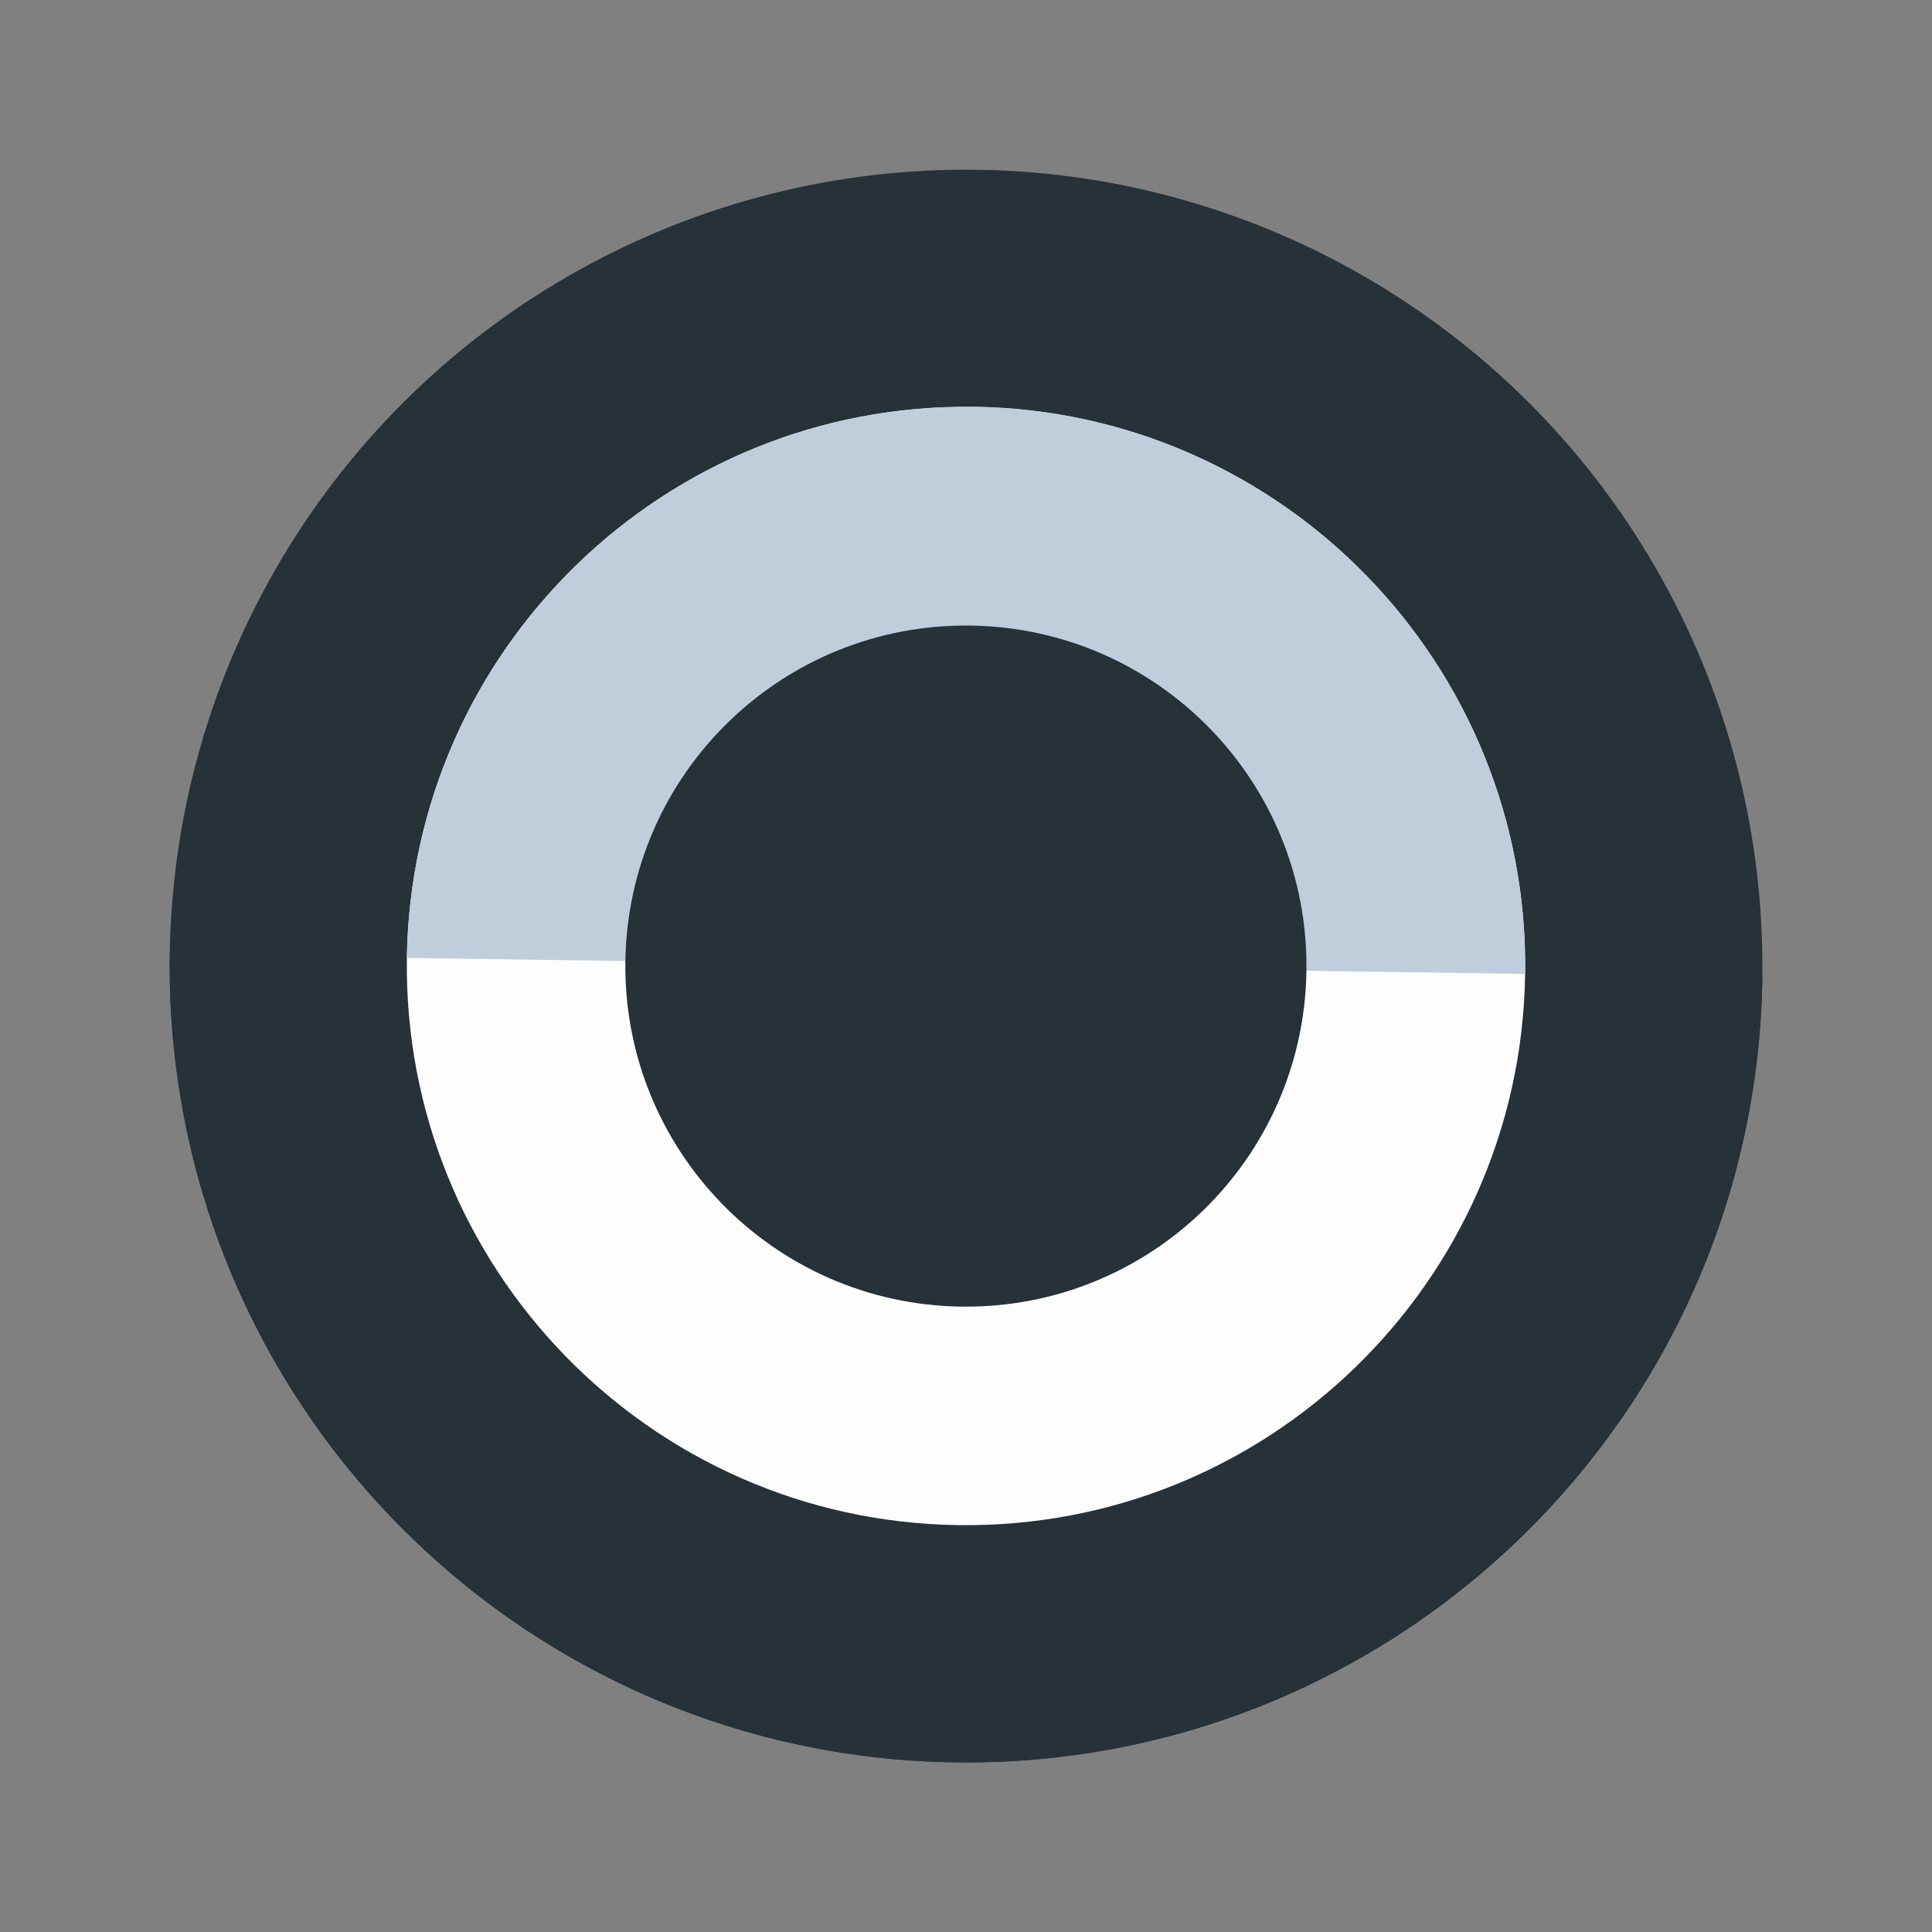 <?xml version="1.0" encoding="UTF-8"?> <svg xmlns="http://www.w3.org/2000/svg" id="_Слой_1" data-name="Слой 1" viewBox="0 0 100 100"><rect x="0" y="0" width="100" height="100" fill="#808080" stroke="none"/> <defs> <style> .cls-1 { fill: #263138; } .cls-2 { fill: #fdfdfd; } .cls-3 { fill: #c0cedb; } </style> </defs> <circle class="cls-1" cx="50" cy="50" r="41.22" transform="translate(-.77 99.22) rotate(-89.11)"></circle> <path class="cls-1" d="m8.79,49.3s0,.07,0,.11c-.33,22.76,17.86,41.48,40.62,41.81,22.76.33,41.49-17.86,41.81-40.62,0-.04,0-.07,0-.11l-82.43-1.19Z"></path> <path class="cls-2" d="m21.06,49.58c-.23,15.98,12.54,29.13,28.52,29.36,15.98.23,29.13-12.54,29.36-28.52.23-15.98-12.54-29.13-28.52-29.36-15.98-.23-29.12,12.54-29.36,28.52Z"></path> <path class="cls-3" d="m50.42,21.06c-15.98-.23-29.12,12.54-29.36,28.52l57.88.83c.23-15.98-12.54-29.13-28.52-29.36Z"></path> <path class="cls-1" d="m32.37,49.75c-.14,9.74,7.64,17.74,17.37,17.88,9.74.14,17.74-7.64,17.88-17.37.14-9.74-7.64-17.74-17.37-17.88-9.74-.14-17.74,7.64-17.88,17.37Z"></path> </svg> 